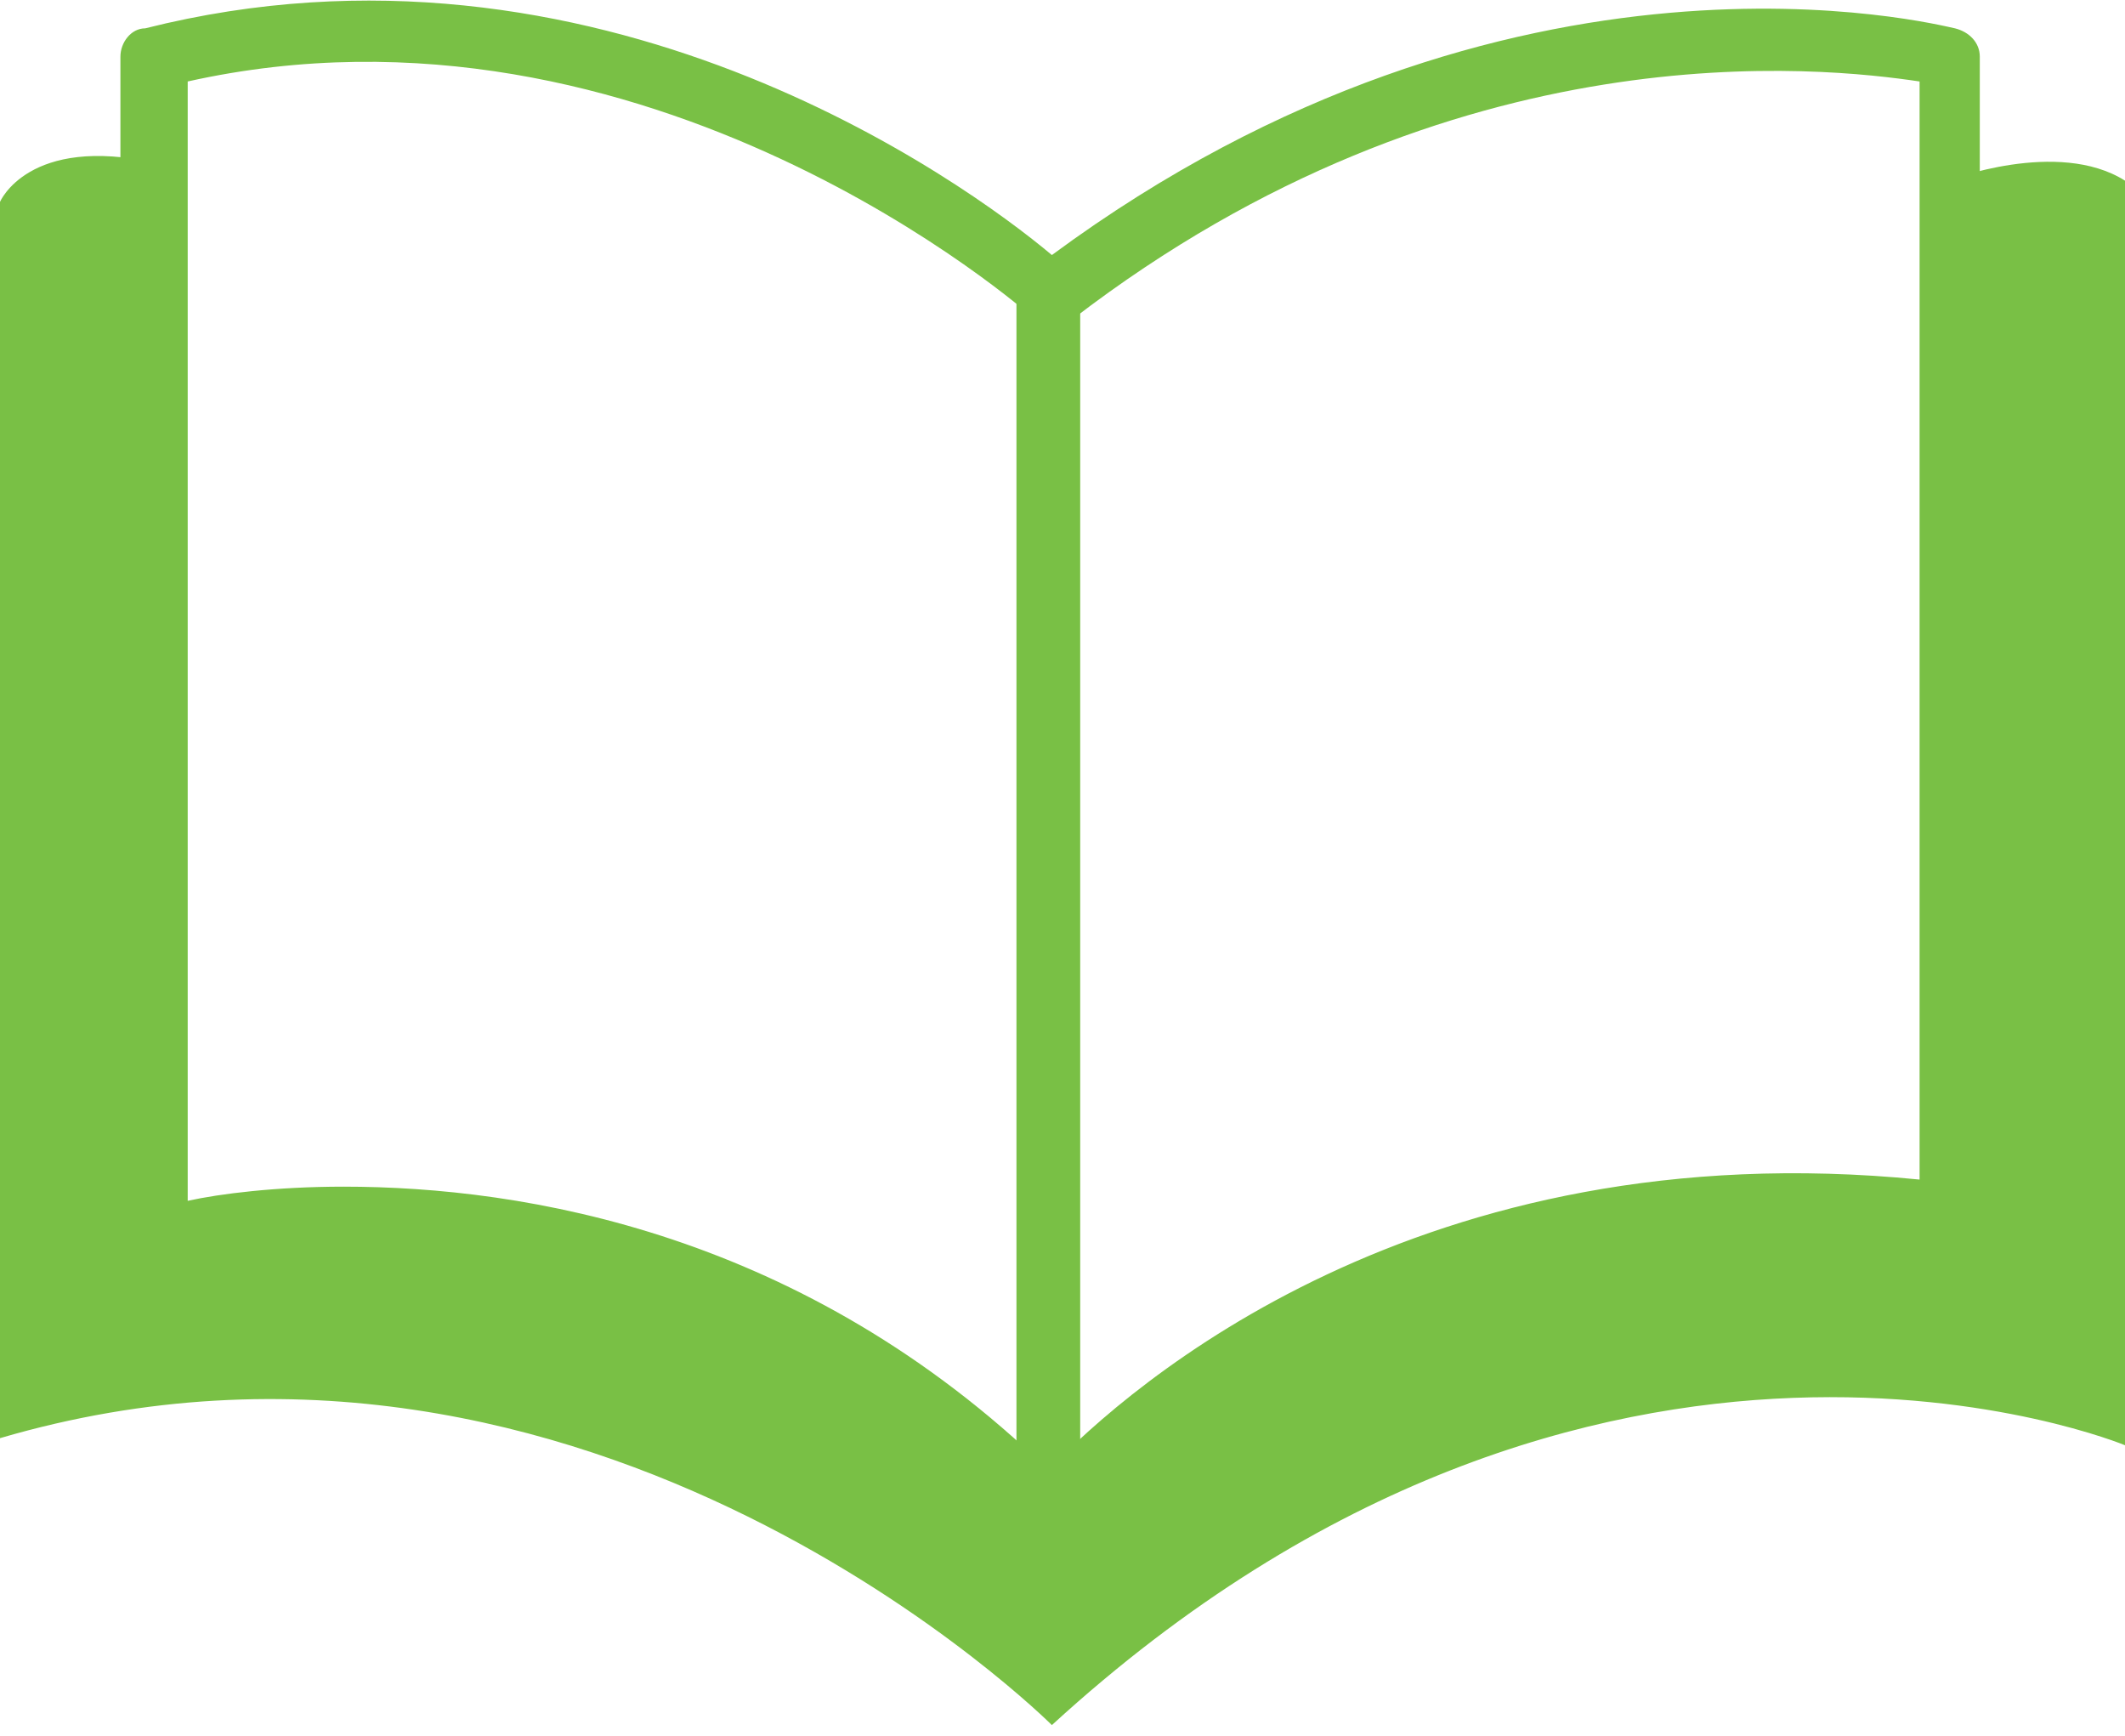 <?xml version="1.0" encoding="utf-8"?>
<!-- Generator: Adobe Illustrator 24.0.3, SVG Export Plug-In . SVG Version: 6.00 Build 0)  -->
<svg version="1.1" id="Layer_1" xmlns="http://www.w3.org/2000/svg" xmlns:xlink="http://www.w3.org/1999/xlink" x="0px" y="0px"
	 viewBox="0 0 60 49" style="enable-background:new 0 0 60 49;" xml:space="preserve">
<style type="text/css">
	.st0{fill:#79C045;}
</style>
<path class="st0" d="M29.6,43.7c-0.2,0-0.5-0.1-0.6-0.3C18.2,32.3,4.7,35.8,4.6,35.8c-0.3,0.1-0.5,0-0.8-0.1
	c-0.2-0.2-0.4-0.4-0.4-0.7V1.6c0-0.4,0.3-0.8,0.7-0.8c12.7-3.2,23.1,4.3,25.6,6.4c13-9.6,25-6.5,25.5-6.4c0.4,0.1,0.7,0.4,0.7,0.8
	v32.7c0,0.3-0.1,0.5-0.3,0.7c-0.2,0.2-0.4,0.3-0.7,0.2c-8.5-1-14.7,1.2-18.4,3.3c-4.1,2.3-6.2,4.8-6.2,4.8
	C30.1,43.6,29.9,43.7,29.6,43.7z M9.7,33.5c5.1,0,13,1.3,19.9,8c2.3-2.4,10.5-9.6,24.6-8.2v-31C51.5,1.9,41.1,0.7,30.3,9
	c-0.4,0.3-0.8,0.2-1.1,0C29,8.8,18.3-0.6,5.3,2.3v31.6C6.2,33.7,7.8,33.5,9.7,33.5z"/>
<path class="st0" d="M55,5.1v29.2c-16.9-2.1-25.4,8.5-25.4,8.5C18.3,31.2,4.4,35,4.4,35V4.6C0.8,3.8,0,5.7,0,5.7v34.9
	c16.7-4.9,29.7,8.1,29.7,8.1C45.1,34.6,60,40.8,60,40.8V5.1C58.1,3.9,55,5.1,55,5.1z"/>
<path class="st0" d="M29.6,43.7c-0.5,0-0.9-0.4-0.9-0.9V8.3c0-0.5,0.4-0.9,0.9-0.9c0.5,0,0.9,0.4,0.9,0.9v34.6
	C30.5,43.3,30.1,43.7,29.6,43.7z"/>
</svg>
